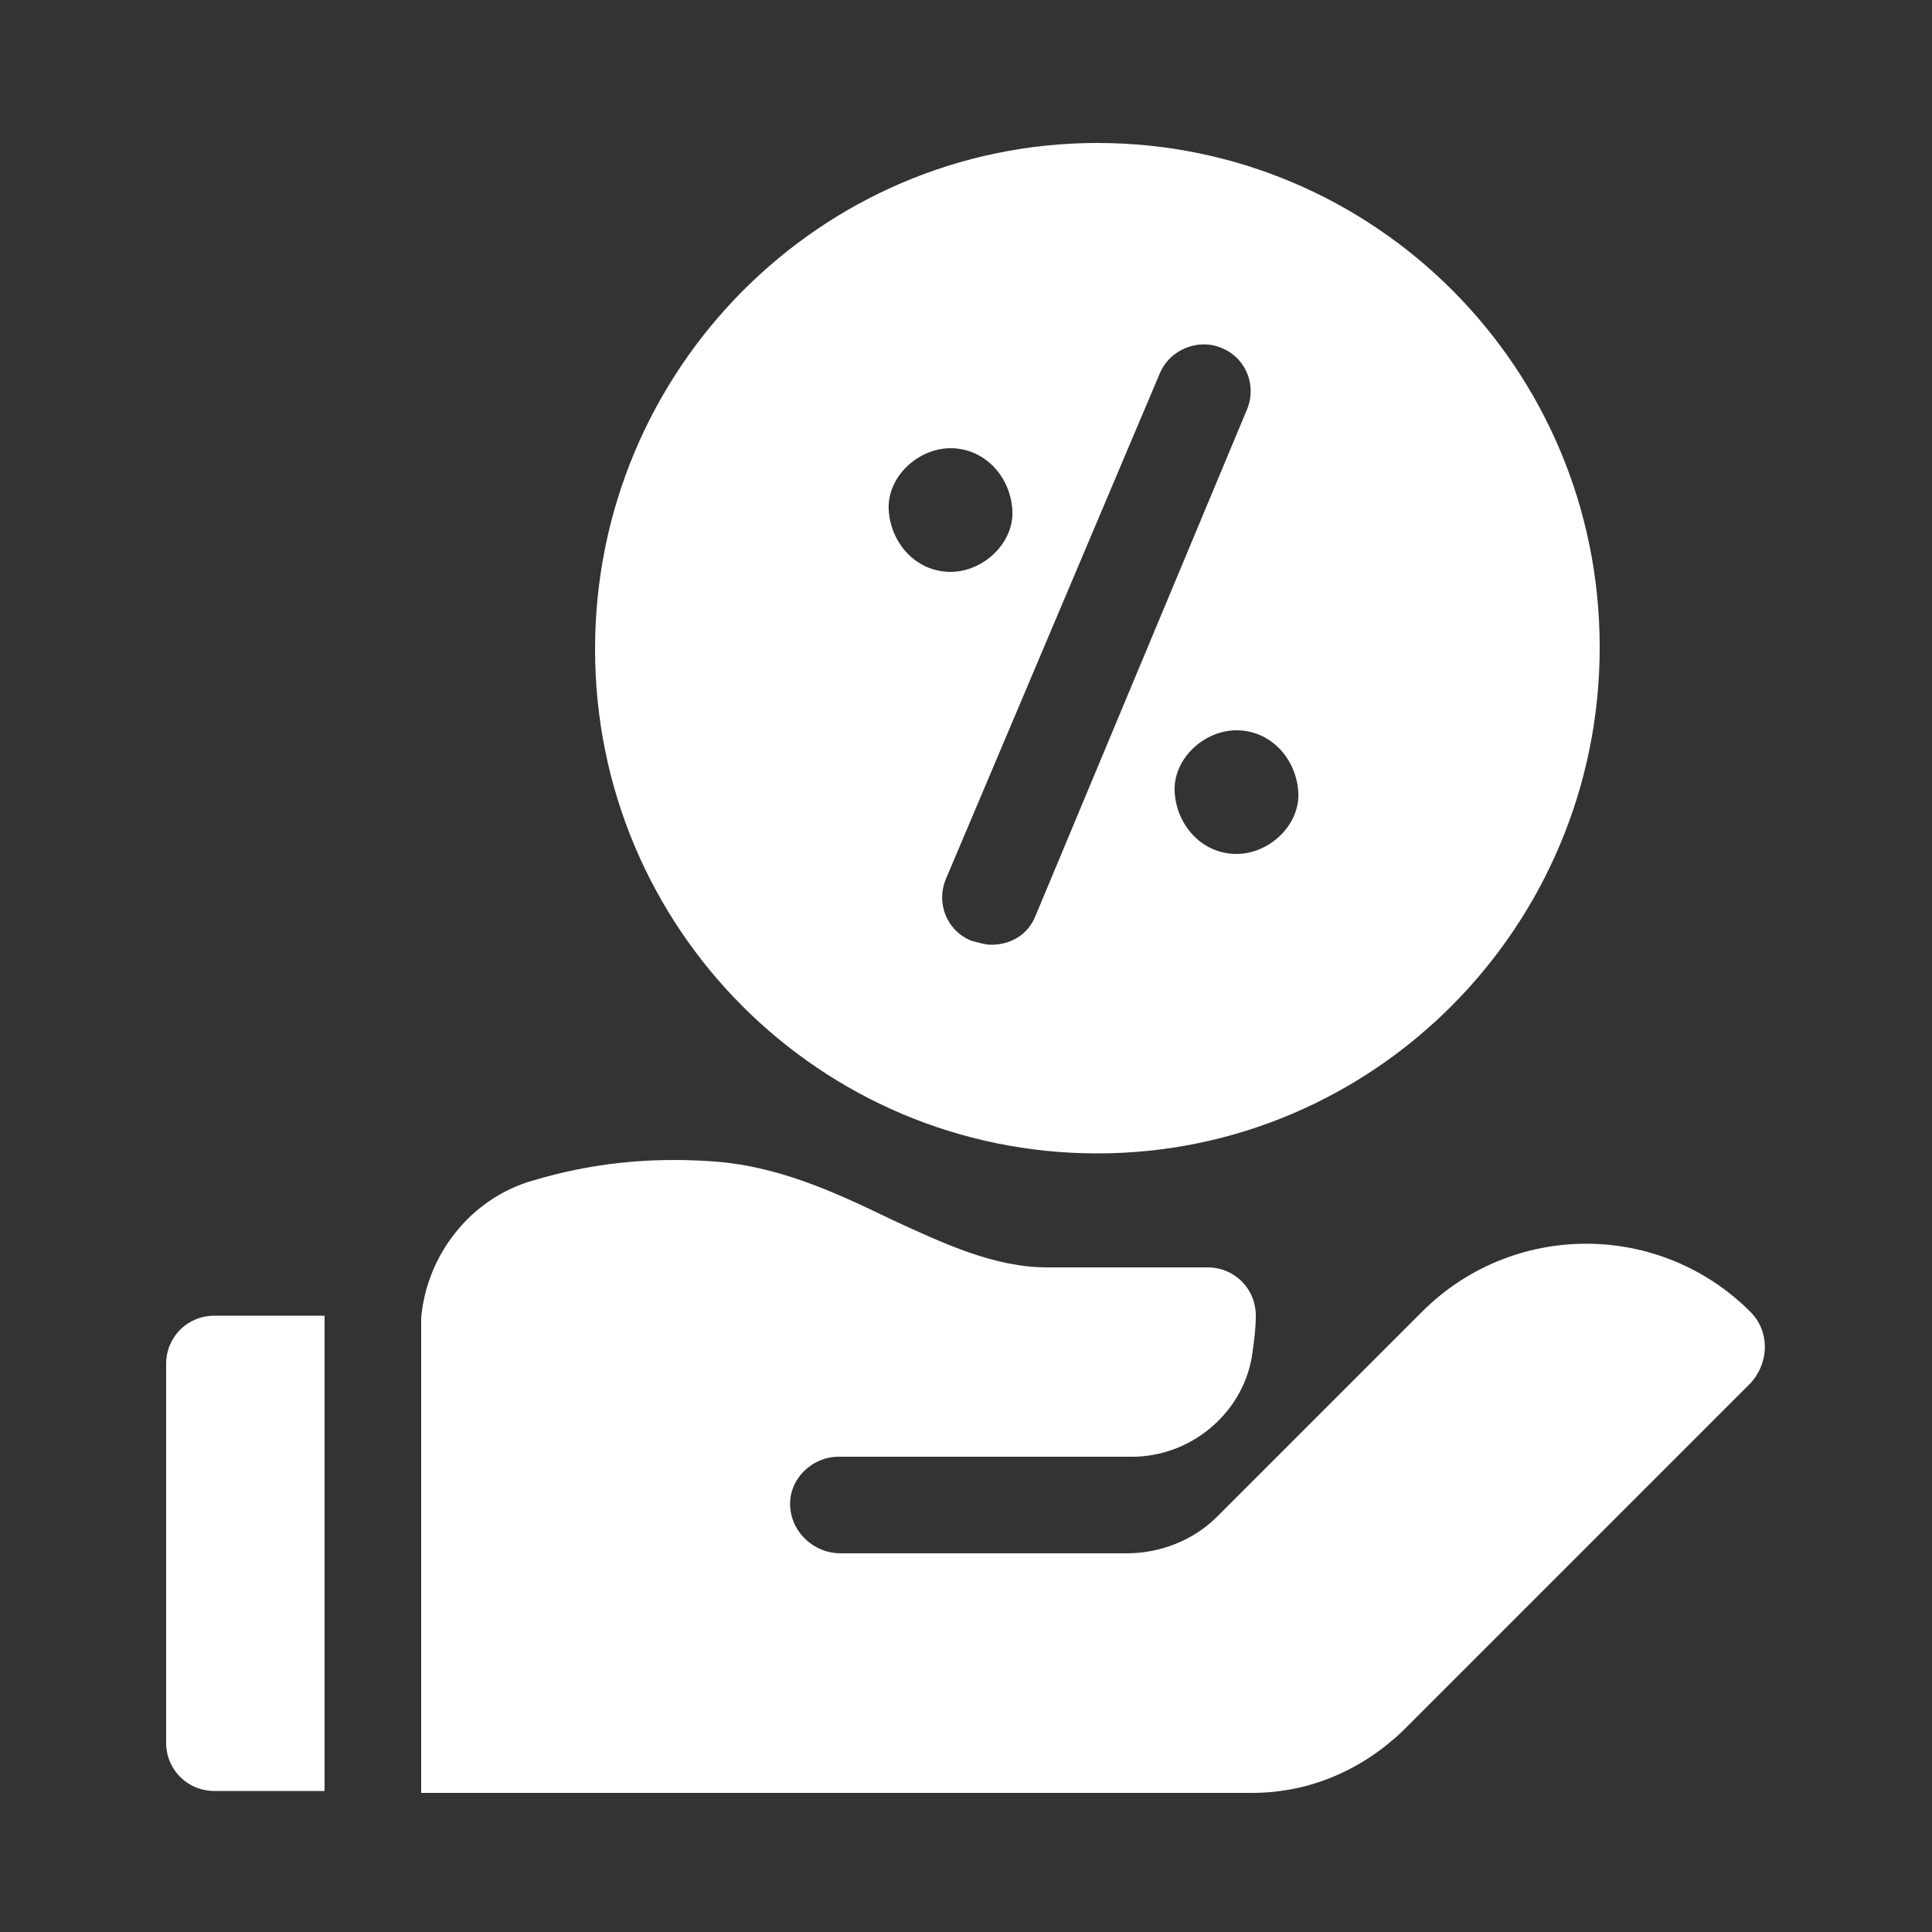 <?xml version="1.0" encoding="utf-8"?>
<!-- Generator: Adobe Illustrator 28.7.4, SVG Export Plug-In . SVG Version: 9.03 Build 55973)  -->
<svg version="1.0" id="Layer_1" xmlns="http://www.w3.org/2000/svg" xmlns:xlink="http://www.w3.org/1999/xlink" x="0px" y="0px"
	 viewBox="0 0 100 100" style="enable-background:new 0 0 100 100;" xml:space="preserve">
<rect x="0" y="0" width="100" height="100" fill="#333333" stroke="none"/>
<style type="text/css">
	.st0{fill:#FFFFFF;}
</style>
<g>
	<path class="st0" d="M56.8,59.7c14.3,0,26-11.7,26-26.2S71.1,7.4,56.8,7.4s-26,11.7-26,26.2S42.5,59.7,56.8,59.7z M64,44.2
		c-1.8,0-3.1-1.5-3.2-3.2c-0.1-1.7,1.5-3.2,3.2-3.2c1.8,0,3.1,1.5,3.2,3.2C67.3,42.7,65.7,44.2,64,44.2z M63.2,18
		c1.3,0.5,1.9,2,1.3,3.3L53.6,47.4c-0.4,1-1.3,1.5-2.3,1.5c-0.3,0-0.6-0.1-1-0.2c-1.3-0.5-1.9-2-1.3-3.3L60,19.4
		C60.5,18.1,62,17.5,63.2,18L63.2,18z M49.2,29.6c-1.8,0-3.1-1.5-3.2-3.2c-0.1-1.7,1.5-3.2,3.2-3.2c1.8,0,3.1,1.5,3.2,3.2
		C52.5,28.1,50.9,29.6,49.2,29.6L49.2,29.6z"/>
	<path class="st0" d="M16.8,68.1h-5.7c-1.4,0-2.5,1.1-2.5,2.5v19.6c0,1.4,1.1,2.5,2.5,2.5h5.7V68.1z"/>
	<path class="st0" d="M90.6,67.9c-4.7-4.7-12.3-4.7-17,0l-7.5,7.5l-3.1,3.1c-1.2,1.2-2.9,1.9-4.7,1.9H43.5c-1.3,0-2.5-1-2.6-2.4
		c-0.1-1.4,1.1-2.6,2.5-2.6h15.2c3,0,5.7-2.2,6.2-5.2c0.1-0.7,0.2-1.4,0.2-2.1c0-1.4-1.1-2.5-2.5-2.5h-8.3c-2.7,0-5.3-1.2-8.1-2.5
		c-2.9-1.4-5.9-2.8-9.4-3c-3.1-0.2-6.1,0.1-9.1,1c-3.2,0.9-5.5,3.8-5.8,7.1c0,0,0,0,0,0v24.6c0,0,0,0,0,0v0h43c3,0,5.7-1.2,7.8-3.2
		l18-18C91.6,70.5,91.6,68.9,90.6,67.9L90.6,67.9z"/>
</g>
</svg>
